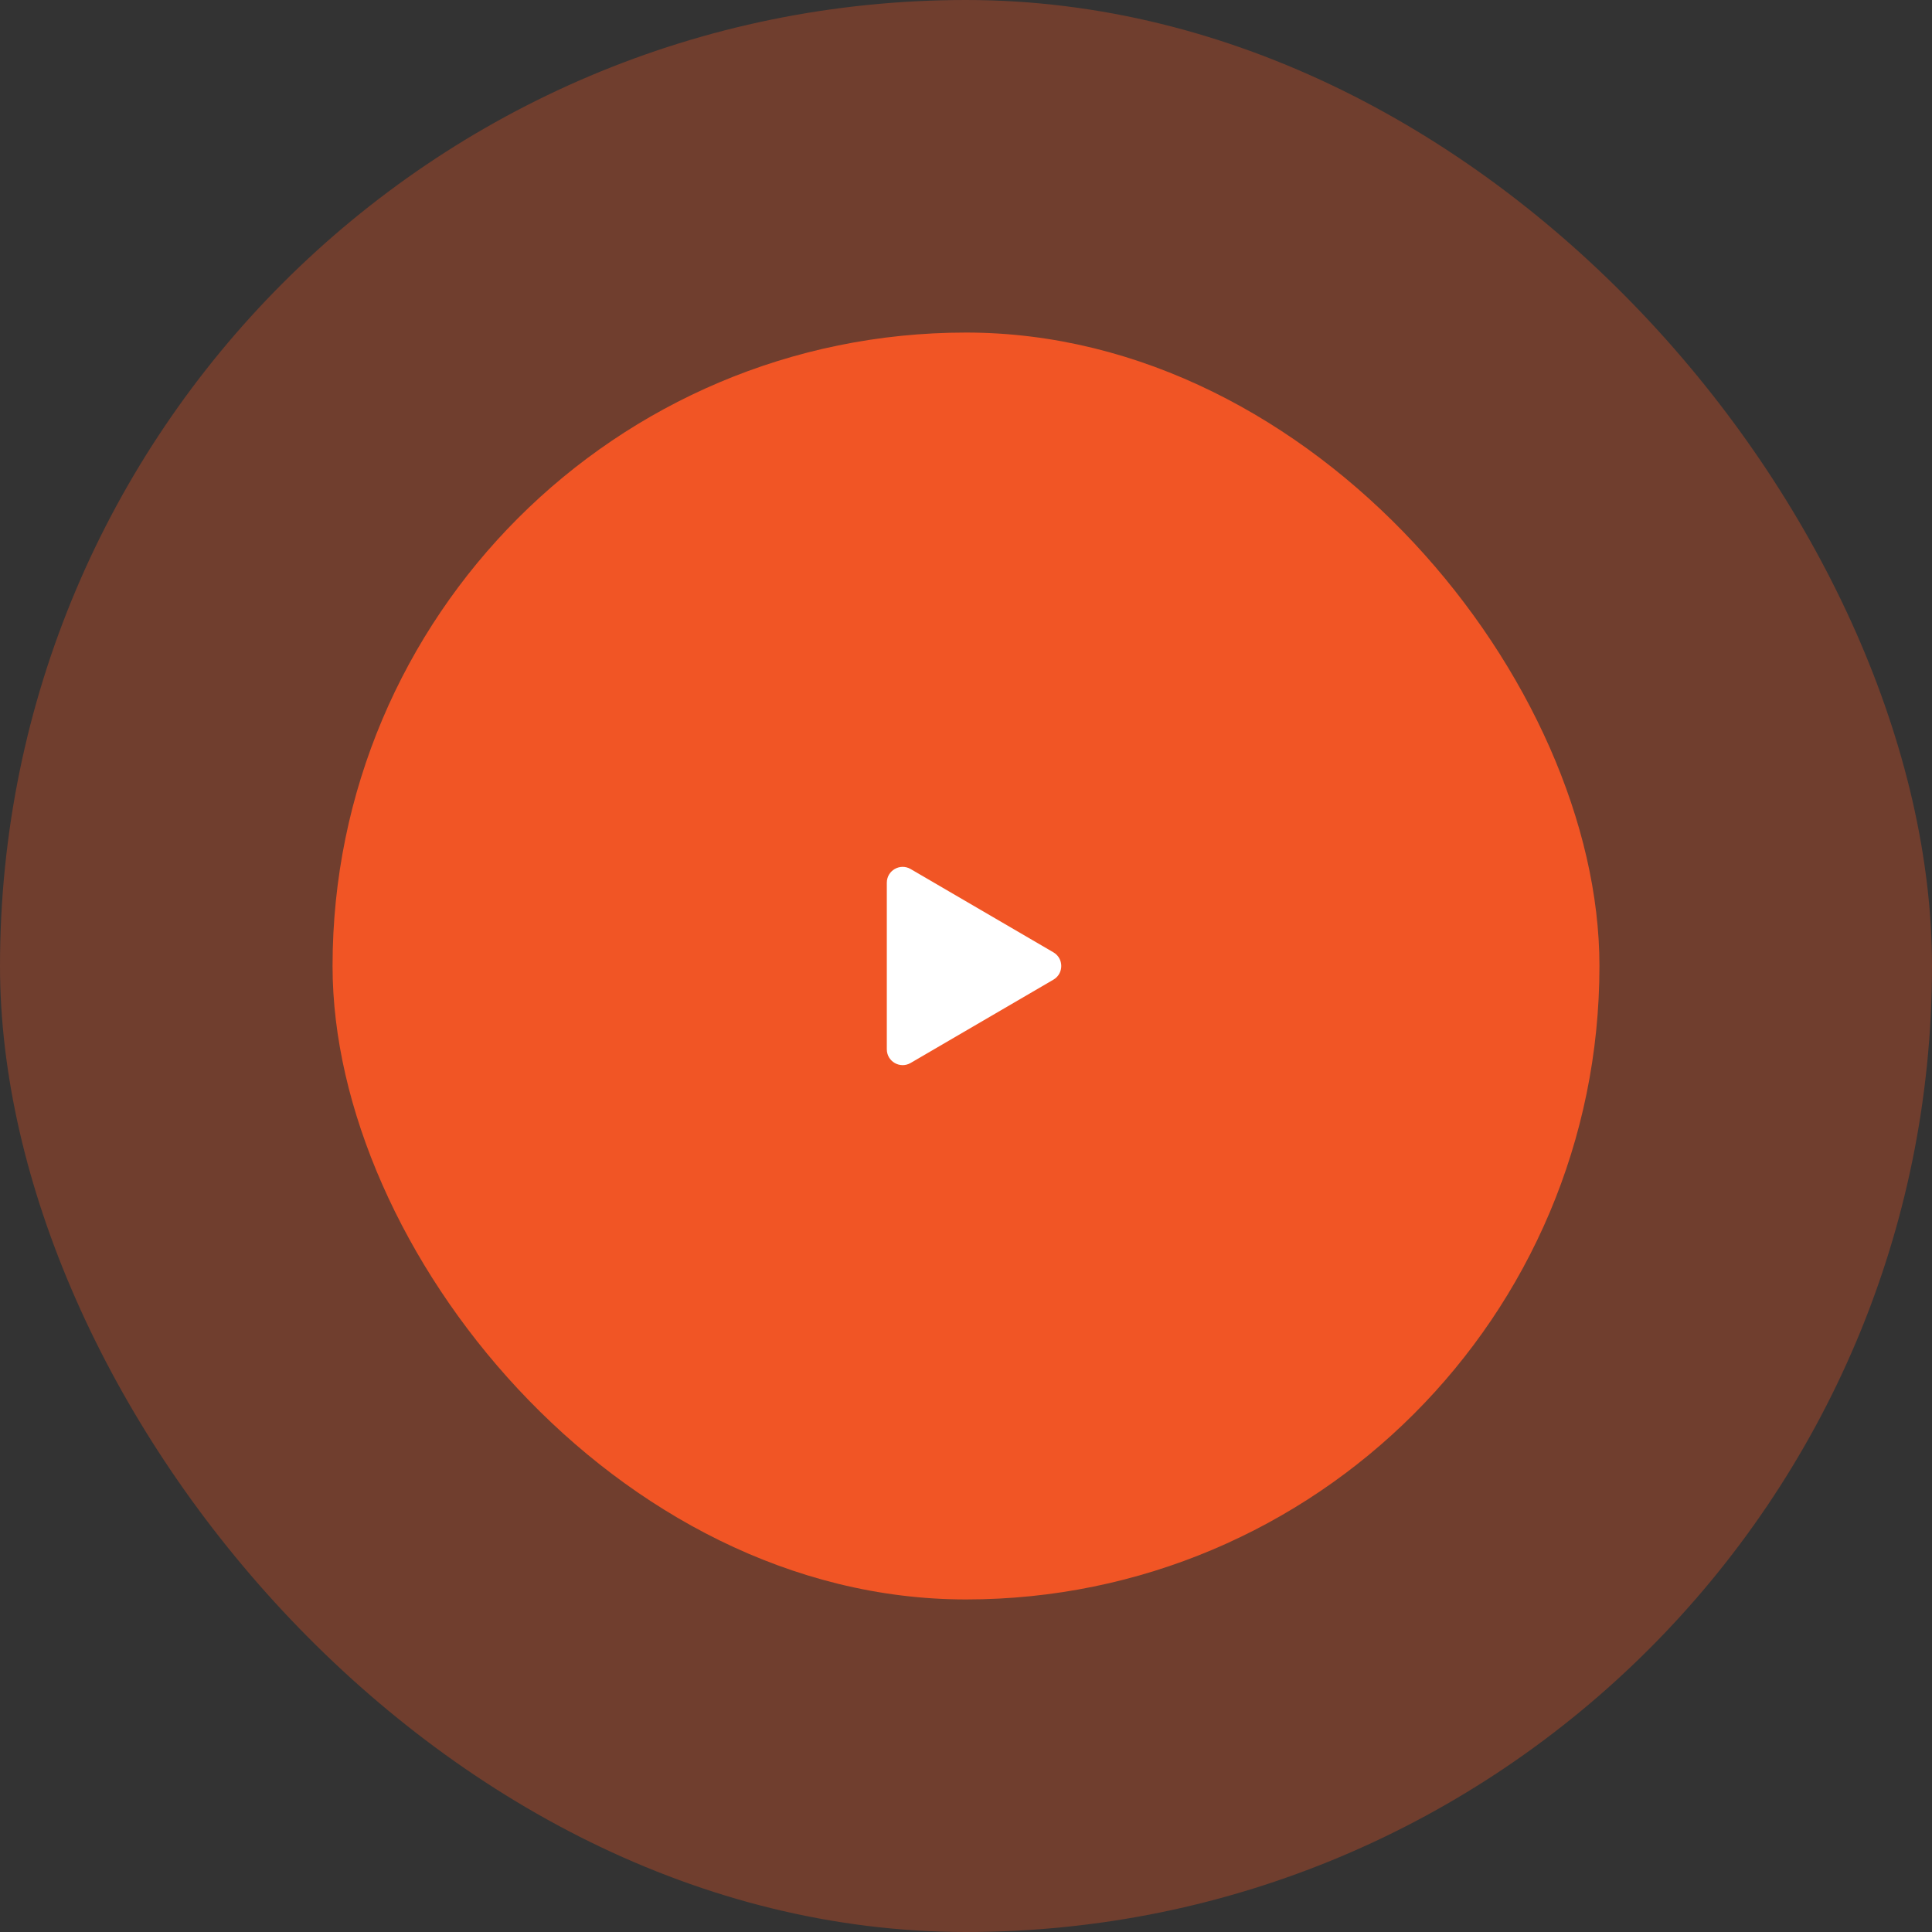 <svg width="122" height="122" viewBox="0 0 122 122" fill="none" xmlns="http://www.w3.org/2000/svg">
<rect x="0" y="0" width="122" height="122" fill="#333333" stroke="none"/>
<rect width="122" height="122" rx="61" fill="#F15525" fill-opacity="0.32"/>
<rect x="21" y="21" width="80" height="80" rx="40" fill="#F15525"/>
<path d="M66.519 60.136C67.181 60.522 67.181 61.478 66.519 61.864L57.504 67.123C56.837 67.512 56 67.031 56 66.259L56 55.741C56 54.969 56.837 54.488 57.504 54.877L66.519 60.136Z" fill="white"/>
</svg>
